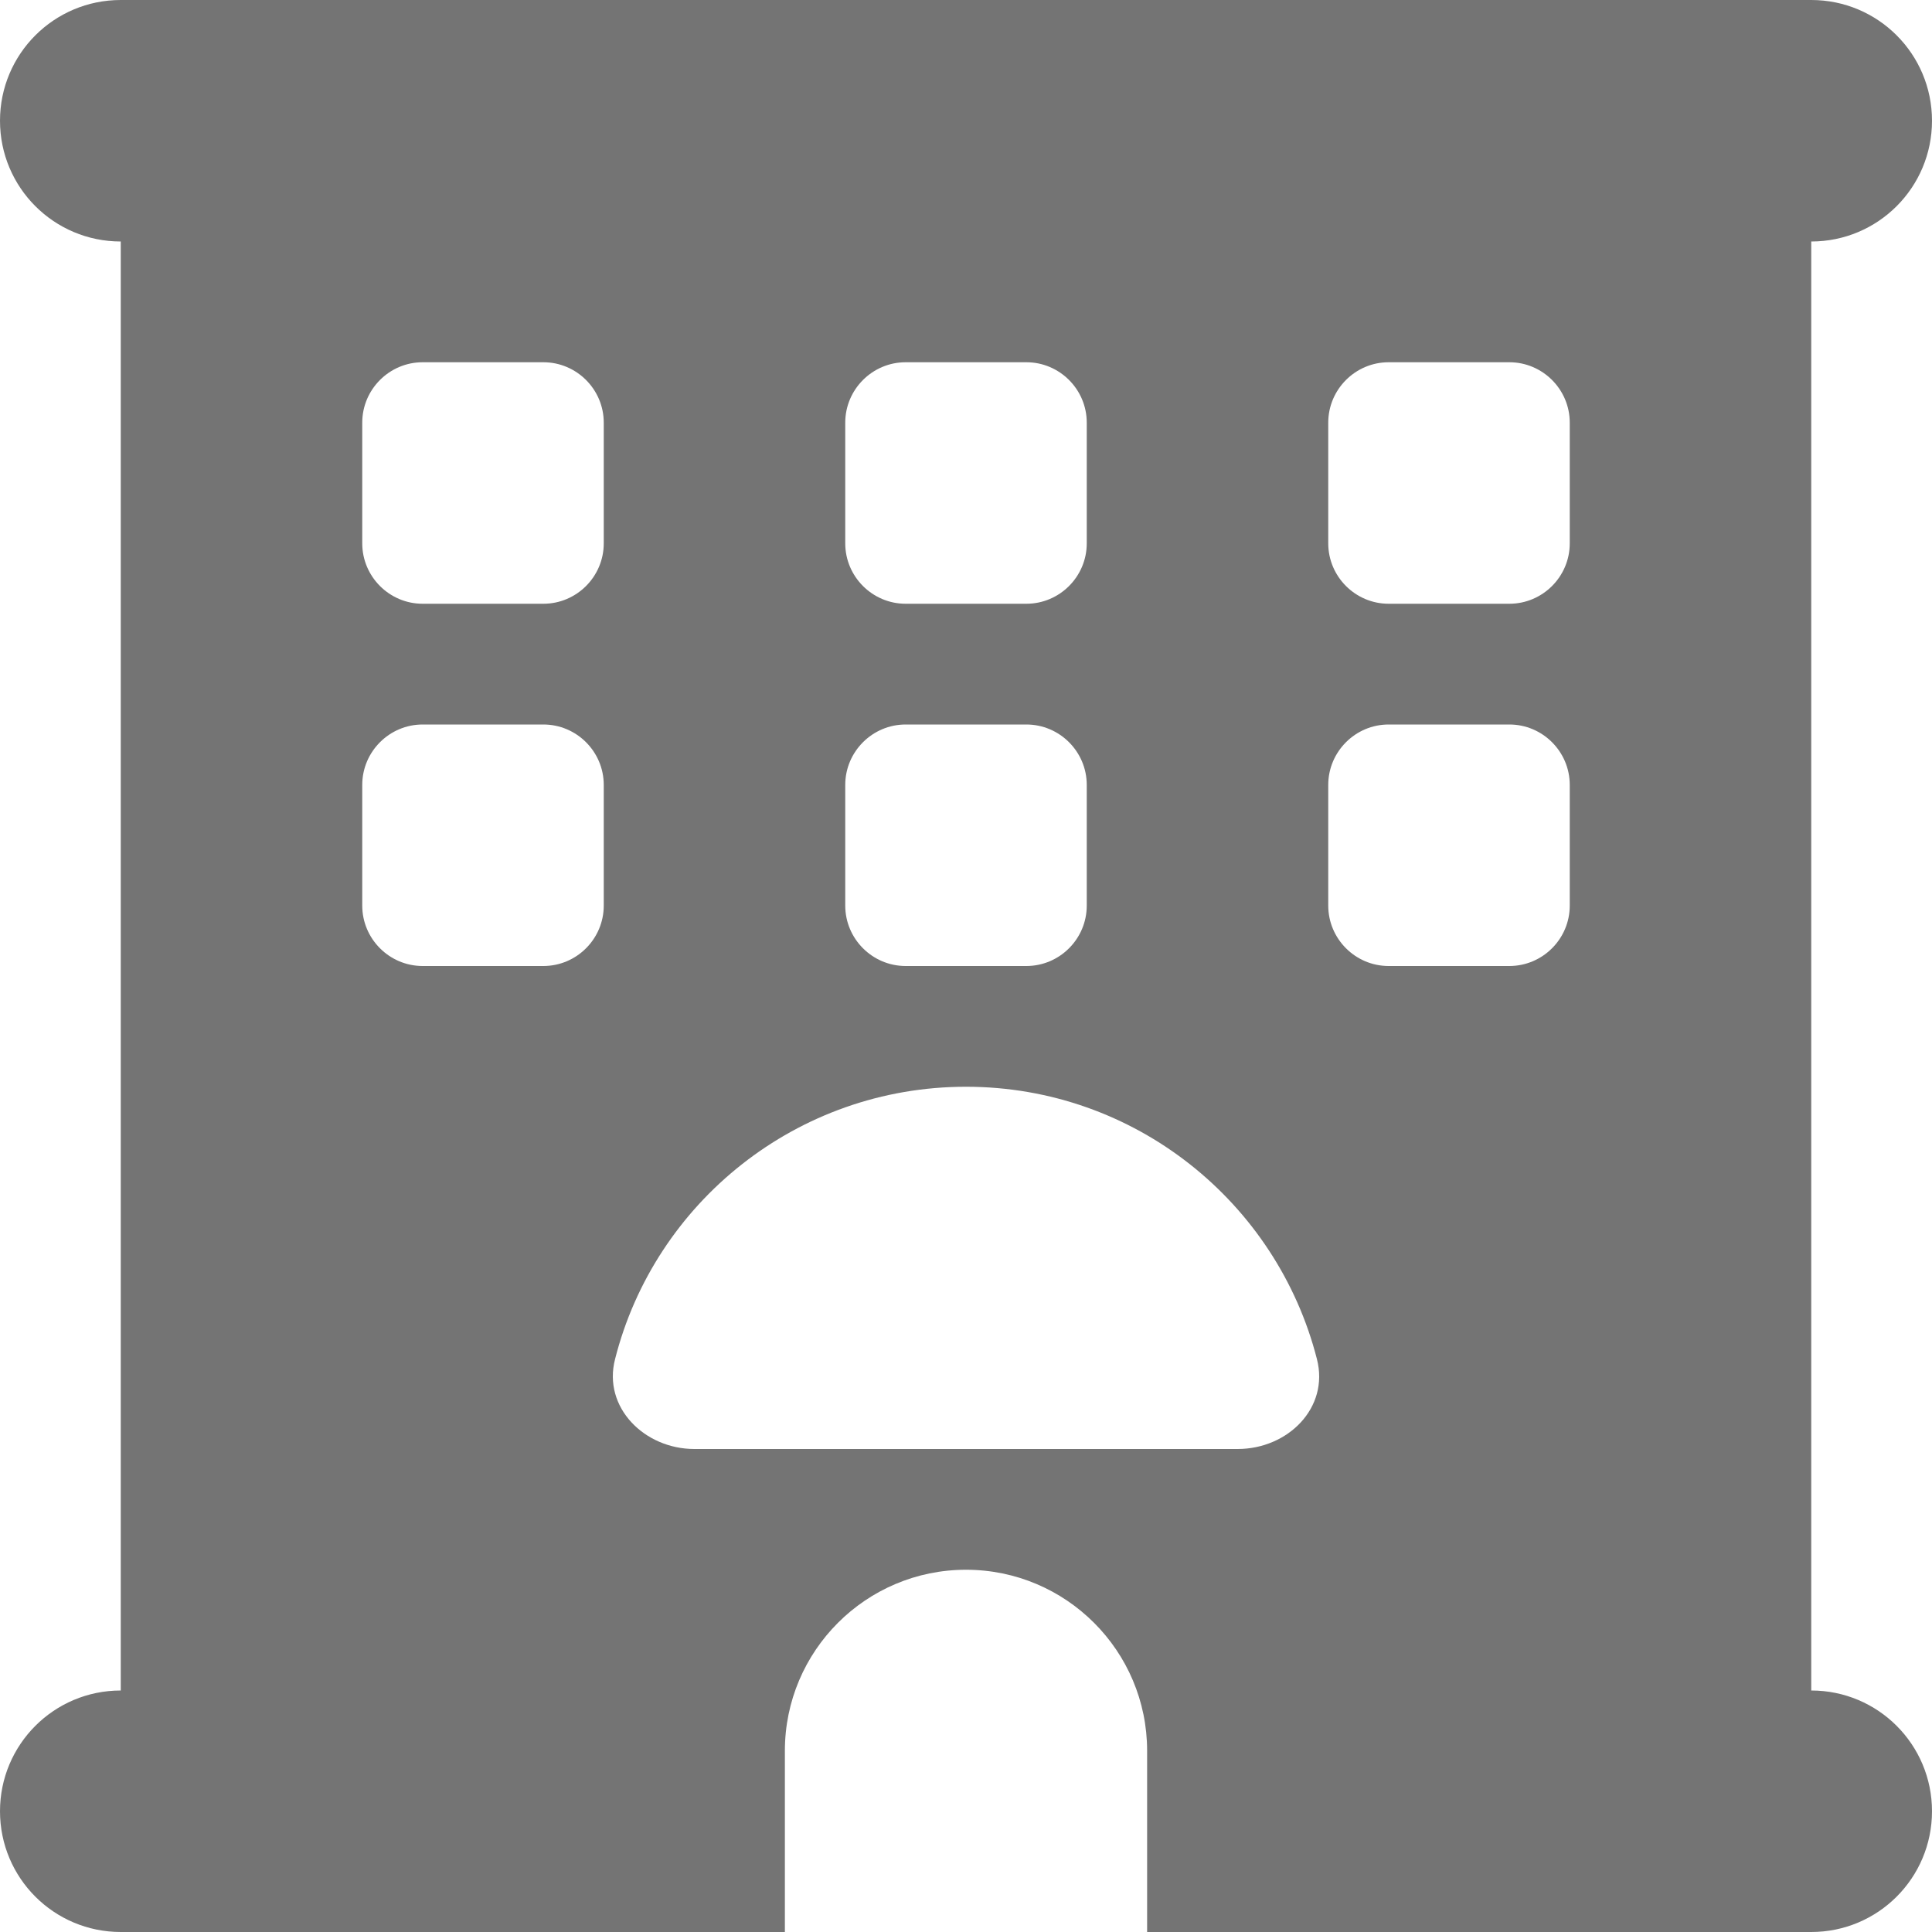 <?xml version="1.0" encoding="UTF-8"?>
<svg xmlns="http://www.w3.org/2000/svg" width="20" height="20" viewBox="0 0 20 20" fill="none">
  <path d="M0 1.25C0 0.559 0.559 0 1.25 0H18.75C19.441 0 20 0.559 20 1.25C20 1.941 19.441 2.5 18.75 2.5V17.5C19.441 17.5 20 18.059 20 18.75C20 19.441 19.441 20 18.75 20H11.875V18.125C11.875 17.09 11.035 16.25 10 16.25C8.965 16.25 8.125 17.09 8.125 18.125V20H1.25C0.559 20 0 19.441 0 18.75C0 18.059 0.559 17.5 1.25 17.5V2.5C0.559 2.5 0 1.941 0 1.25ZM3.75 4.375V5.625C3.75 5.969 4.031 6.25 4.375 6.25H5.625C5.969 6.25 6.25 5.969 6.25 5.625V4.375C6.25 4.031 5.969 3.75 5.625 3.75H4.375C4.031 3.75 3.75 4.031 3.75 4.375ZM9.375 3.75C9.031 3.75 8.75 4.031 8.75 4.375V5.625C8.75 5.969 9.031 6.25 9.375 6.25H10.625C10.969 6.25 11.25 5.969 11.25 5.625V4.375C11.25 4.031 10.969 3.75 10.625 3.75H9.375ZM13.75 4.375V5.625C13.75 5.969 14.031 6.25 14.375 6.25H15.625C15.969 6.25 16.25 5.969 16.25 5.625V4.375C16.25 4.031 15.969 3.75 15.625 3.75H14.375C14.031 3.75 13.75 4.031 13.75 4.375ZM4.375 7.5C4.031 7.5 3.75 7.781 3.75 8.125V9.375C3.75 9.719 4.031 10 4.375 10H5.625C5.969 10 6.25 9.719 6.25 9.375V8.125C6.25 7.781 5.969 7.5 5.625 7.5H4.375ZM8.75 8.125V9.375C8.75 9.719 9.031 10 9.375 10H10.625C10.969 10 11.25 9.719 11.25 9.375V8.125C11.25 7.781 10.969 7.5 10.625 7.5H9.375C9.031 7.5 8.75 7.781 8.75 8.125ZM14.375 7.5C14.031 7.5 13.75 7.781 13.75 8.125V9.375C13.75 9.719 14.031 10 14.375 10H15.625C15.969 10 16.25 9.719 16.25 9.375V8.125C16.25 7.781 15.969 7.5 15.625 7.5H14.375ZM12.812 15C13.332 15 13.762 14.574 13.633 14.07C13.219 12.449 11.75 11.25 10 11.25C8.25 11.25 6.777 12.449 6.367 14.07C6.238 14.57 6.672 15 7.188 15H12.812Z" fill="#747474"></path>
</svg>

